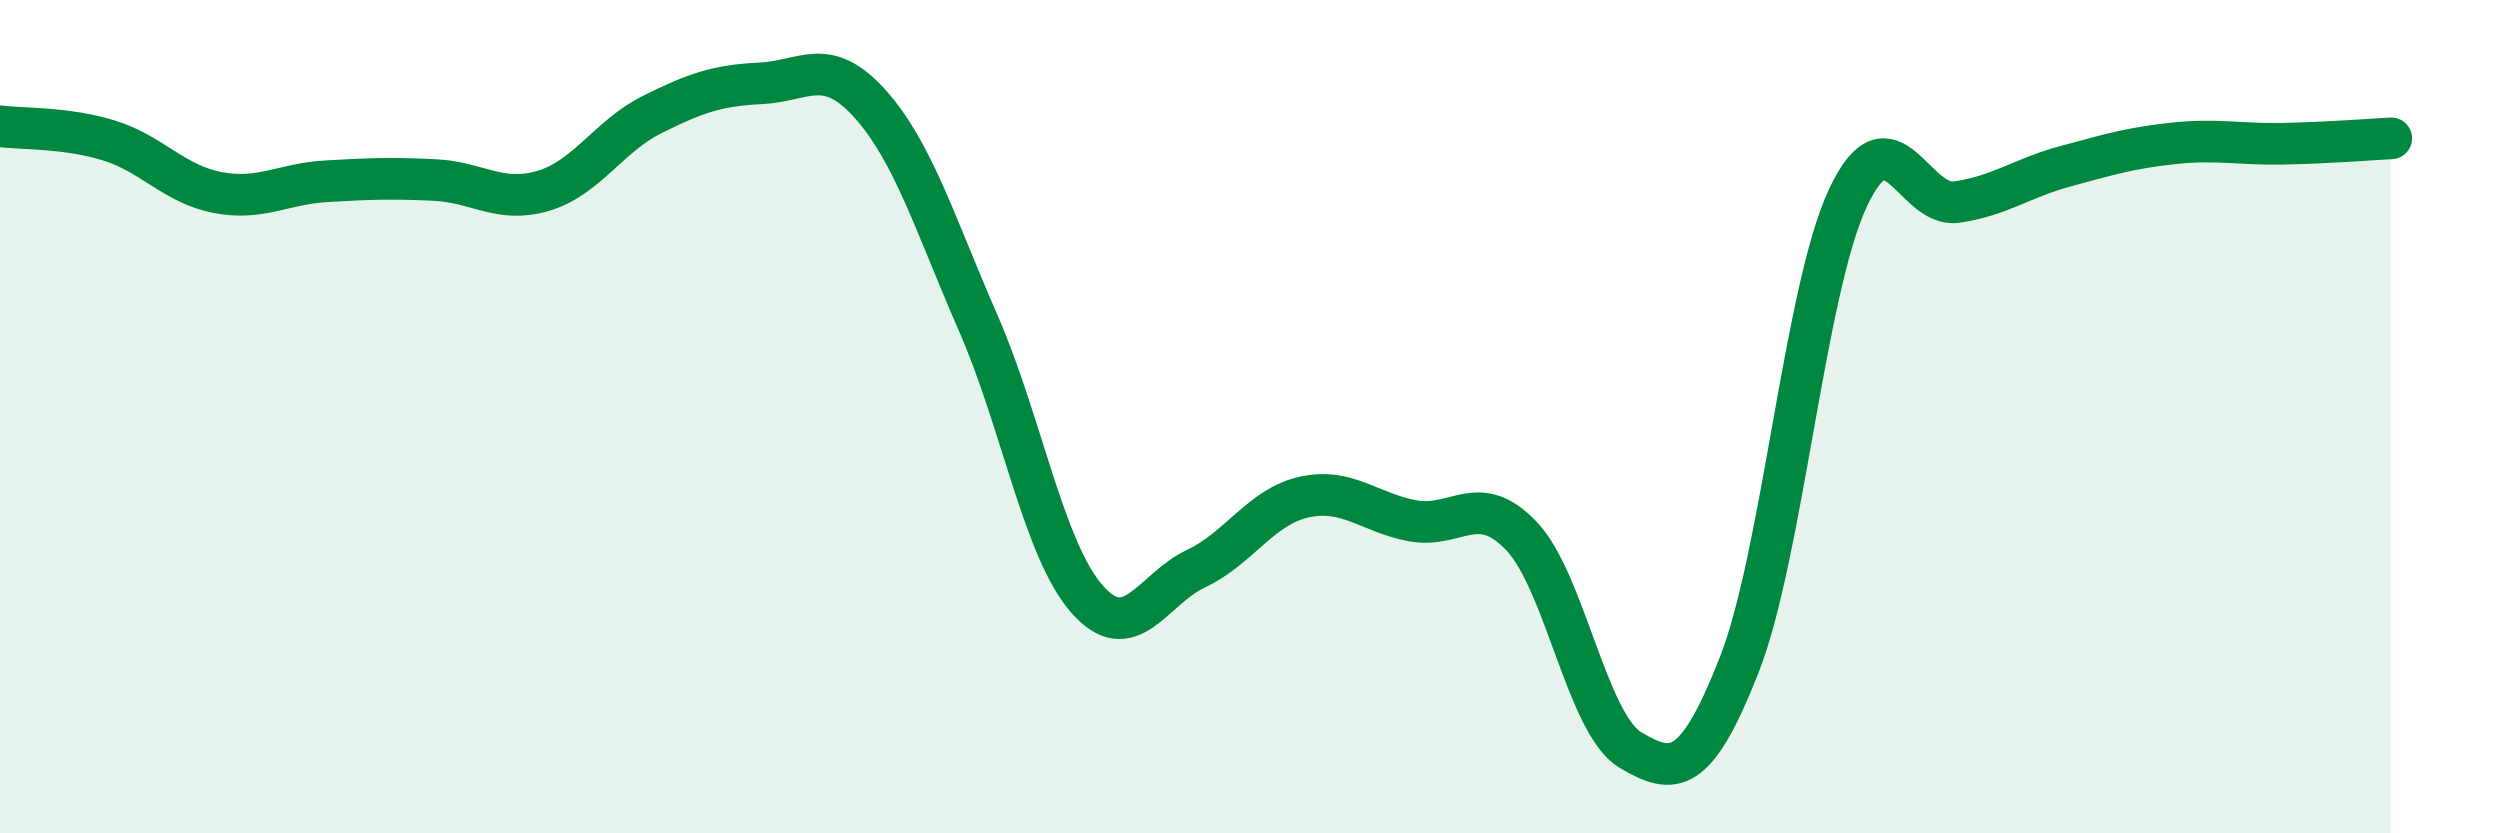 
    <svg width="60" height="20" viewBox="0 0 60 20" xmlns="http://www.w3.org/2000/svg">
      <path
        d="M 0,3.03 C 0.52,3.1 1.57,3.05 2.61,3.37 C 3.65,3.69 4.18,4.42 5.22,4.62 C 6.26,4.82 6.79,4.41 7.83,4.35 C 8.87,4.29 9.39,4.27 10.43,4.32 C 11.47,4.37 12,4.89 13.04,4.58 C 14.08,4.27 14.61,3.27 15.65,2.75 C 16.69,2.23 17.22,2.05 18.26,2 C 19.3,1.95 19.83,1.33 20.87,2.48 C 21.91,3.63 22.44,5.38 23.48,7.76 C 24.52,10.14 25.05,13.2 26.09,14.38 C 27.13,15.56 27.66,14.14 28.7,13.65 C 29.74,13.16 30.26,12.16 31.3,11.93 C 32.34,11.7 32.87,12.31 33.91,12.5 C 34.95,12.69 35.48,11.77 36.52,12.87 C 37.56,13.97 38.09,17.38 39.13,18 C 40.17,18.62 40.7,18.61 41.74,15.96 C 42.78,13.31 43.31,6.97 44.35,4.75 C 45.39,2.53 45.92,5 46.96,4.85 C 48,4.7 48.53,4.27 49.57,3.99 C 50.61,3.71 51.13,3.55 52.17,3.44 C 53.21,3.33 53.74,3.47 54.78,3.45 C 55.82,3.43 56.87,3.35 57.39,3.32L57.39 20L0 20Z"
        fill="#008740"
        opacity="0.1"
        stroke-linecap="round"
        stroke-linejoin="round"
      />
      <path
        d="M 0,3.03 C 0.52,3.1 1.57,3.05 2.61,3.37 C 3.65,3.69 4.18,4.42 5.22,4.62 C 6.26,4.82 6.79,4.41 7.83,4.35 C 8.87,4.29 9.39,4.27 10.43,4.32 C 11.47,4.37 12,4.89 13.04,4.58 C 14.08,4.27 14.61,3.27 15.65,2.75 C 16.69,2.23 17.22,2.05 18.26,2 C 19.3,1.95 19.83,1.33 20.87,2.48 C 21.91,3.63 22.44,5.38 23.48,7.76 C 24.52,10.14 25.05,13.2 26.09,14.38 C 27.13,15.56 27.66,14.14 28.7,13.65 C 29.74,13.16 30.26,12.16 31.3,11.93 C 32.34,11.7 32.87,12.31 33.91,12.5 C 34.95,12.69 35.48,11.77 36.52,12.87 C 37.56,13.97 38.09,17.38 39.13,18 C 40.17,18.62 40.7,18.61 41.74,15.96 C 42.78,13.31 43.31,6.97 44.35,4.75 C 45.39,2.53 45.92,5 46.96,4.85 C 48,4.7 48.53,4.27 49.57,3.99 C 50.61,3.71 51.13,3.55 52.17,3.44 C 53.21,3.33 53.74,3.47 54.78,3.45 C 55.82,3.43 56.87,3.35 57.39,3.32"
        stroke="#008740"
        stroke-width="1"
        fill="none"
        stroke-linecap="round"
        stroke-linejoin="round"
      />
    </svg>
  
